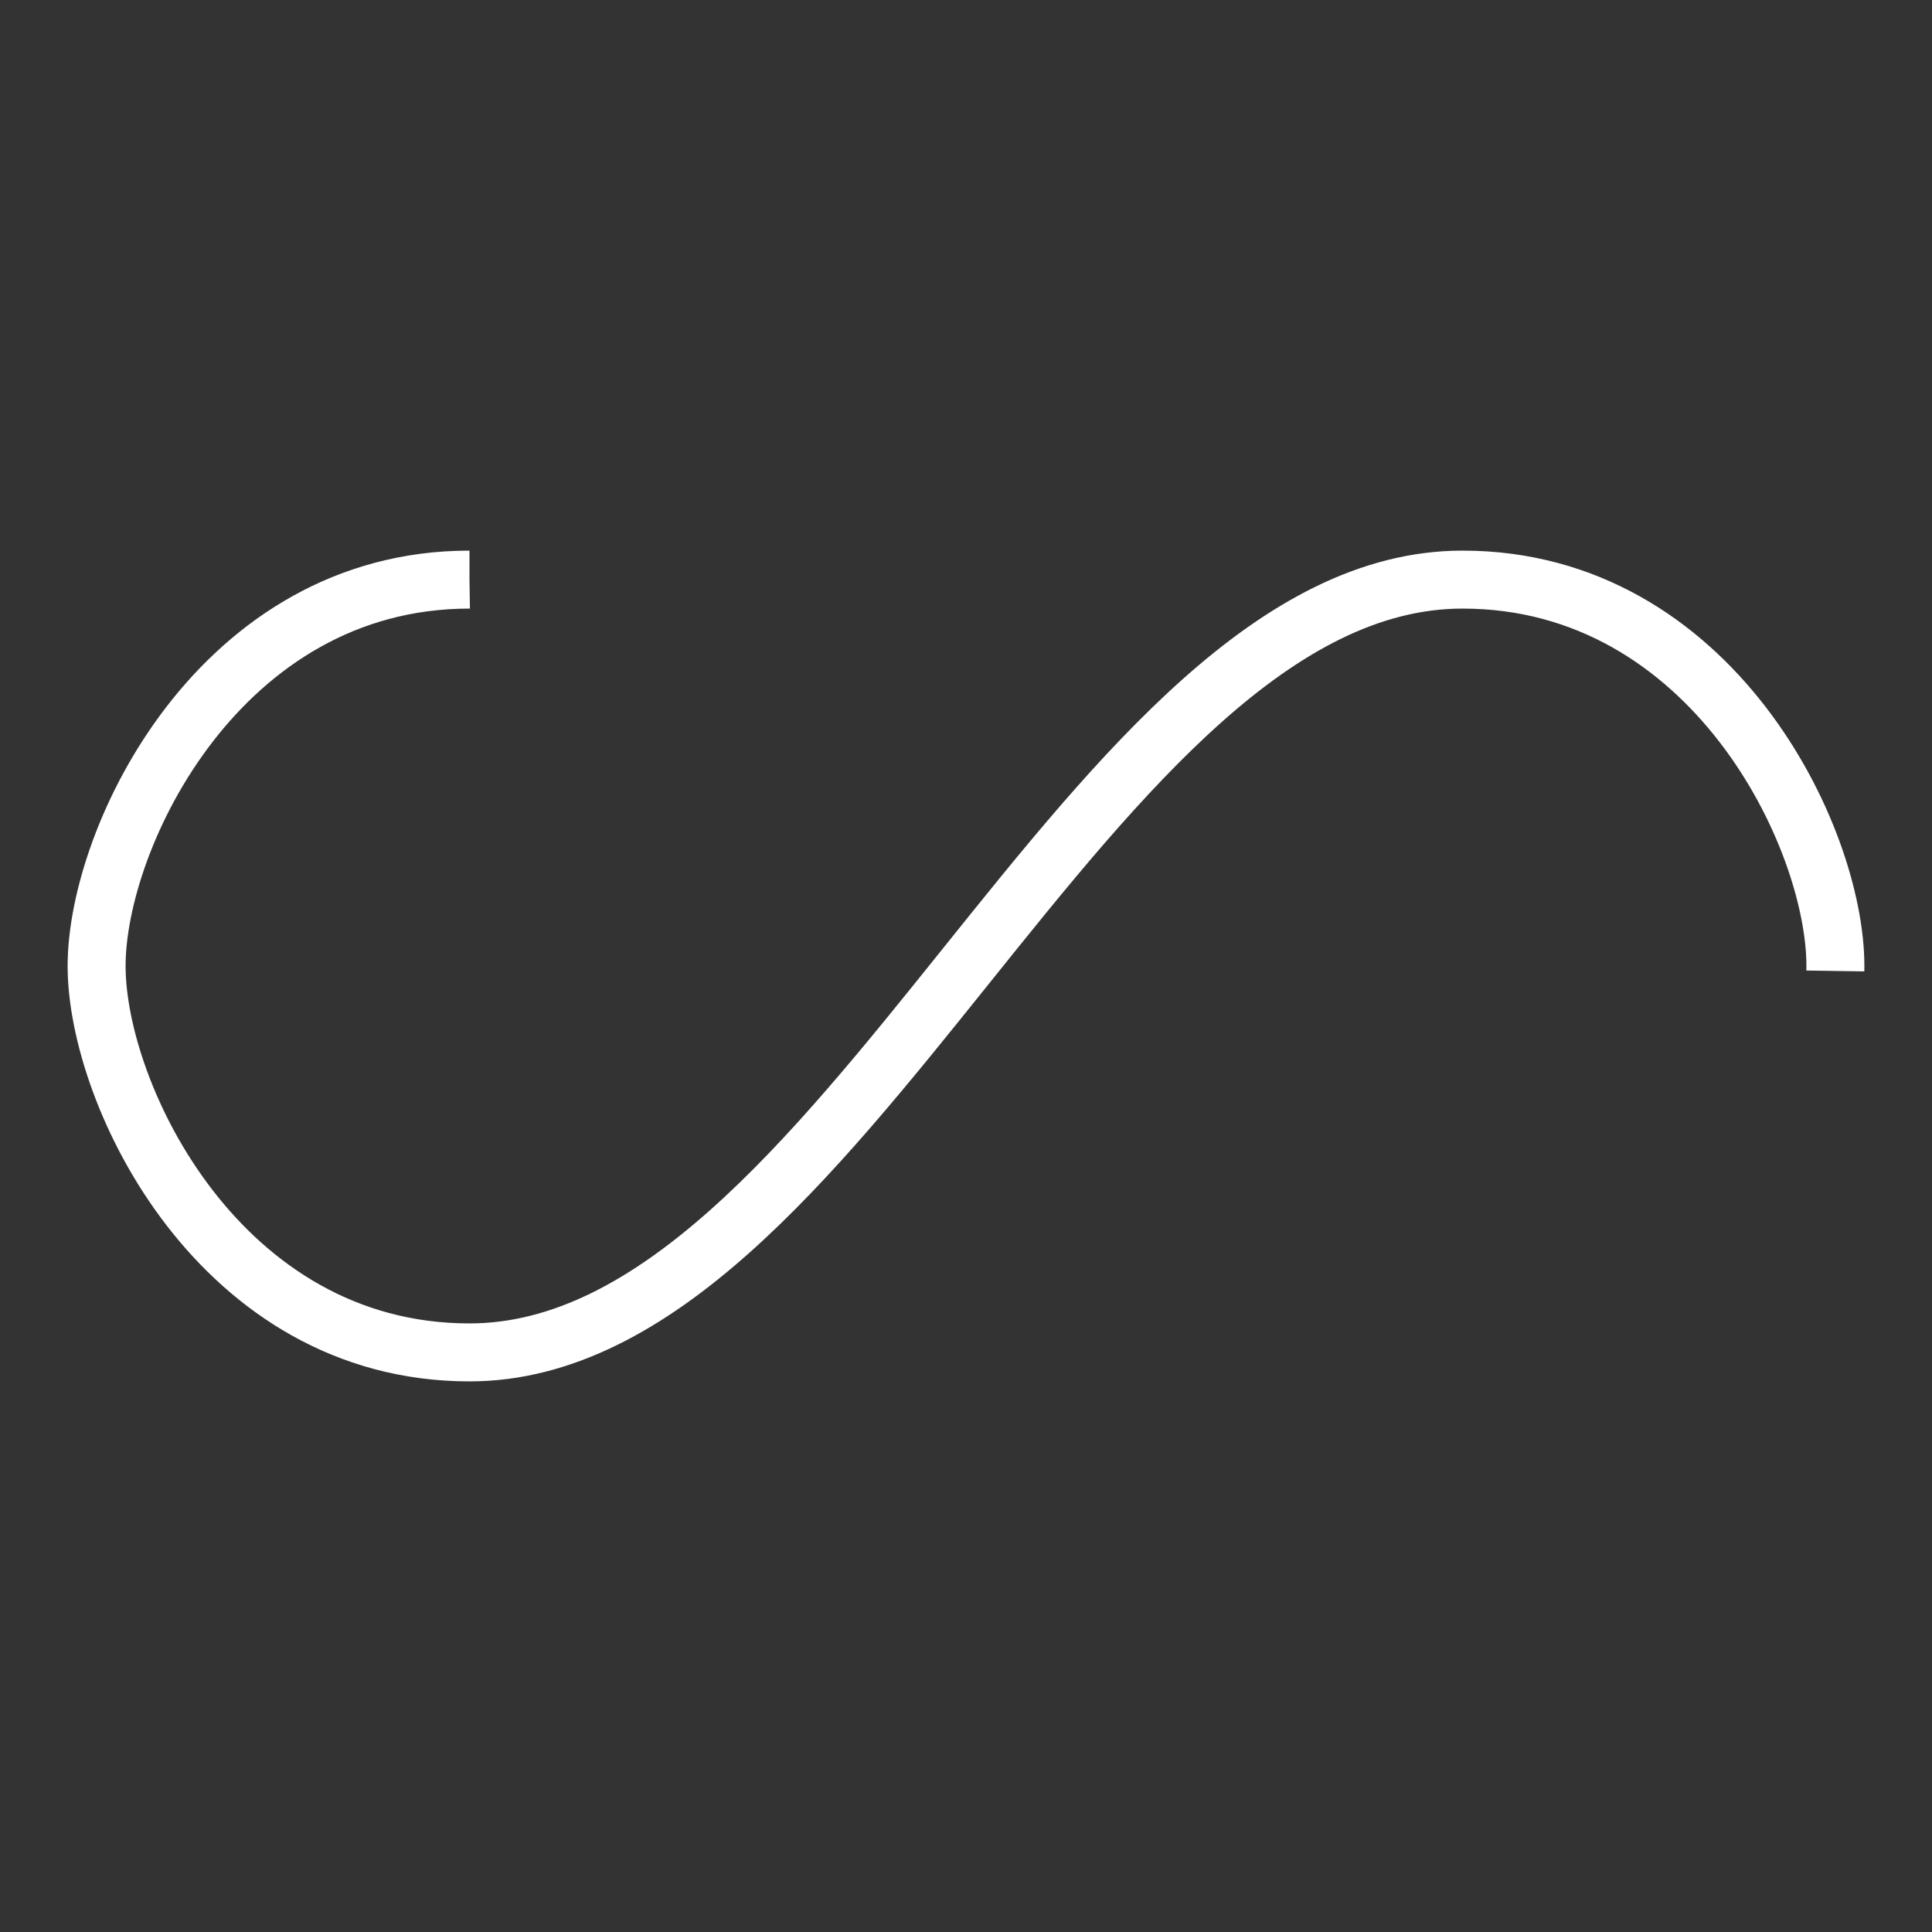 <svg width="74px"  height="74px"  xmlns="http://www.w3.org/2000/svg" viewBox="0 0 100 100" preserveAspectRatio="xMidYMid" class="lds-infinity">
    <rect x="0" y="0" width="100" height="100" fill="#333333" stroke="none"/>
    <path fill="none" ng-attr-stroke="{{config.stroke}}" ng-attr-stroke-width="{{config.width}}" ng-attr-stroke-dasharray="{{config.dasharray}}" d="M24.3,30C11.4,30,5,43.3,5,50s6.4,20,19.3,20c19.3,0,32.1-40,51.4-40 C88.6,30,95,43.3,95,50s-6.4,20-19.3,20C56.4,70,43.6,30,24.3,30z" stroke="#fff" stroke-width="3" stroke-dasharray="159.085 97.504">
        <animate attributeName="stroke-dashoffset" calcMode="linear" values="0;256.589" keyTimes="0;1" dur="1" begin="0s" repeatCount="indefinite"></animate>
    </path>
</svg>